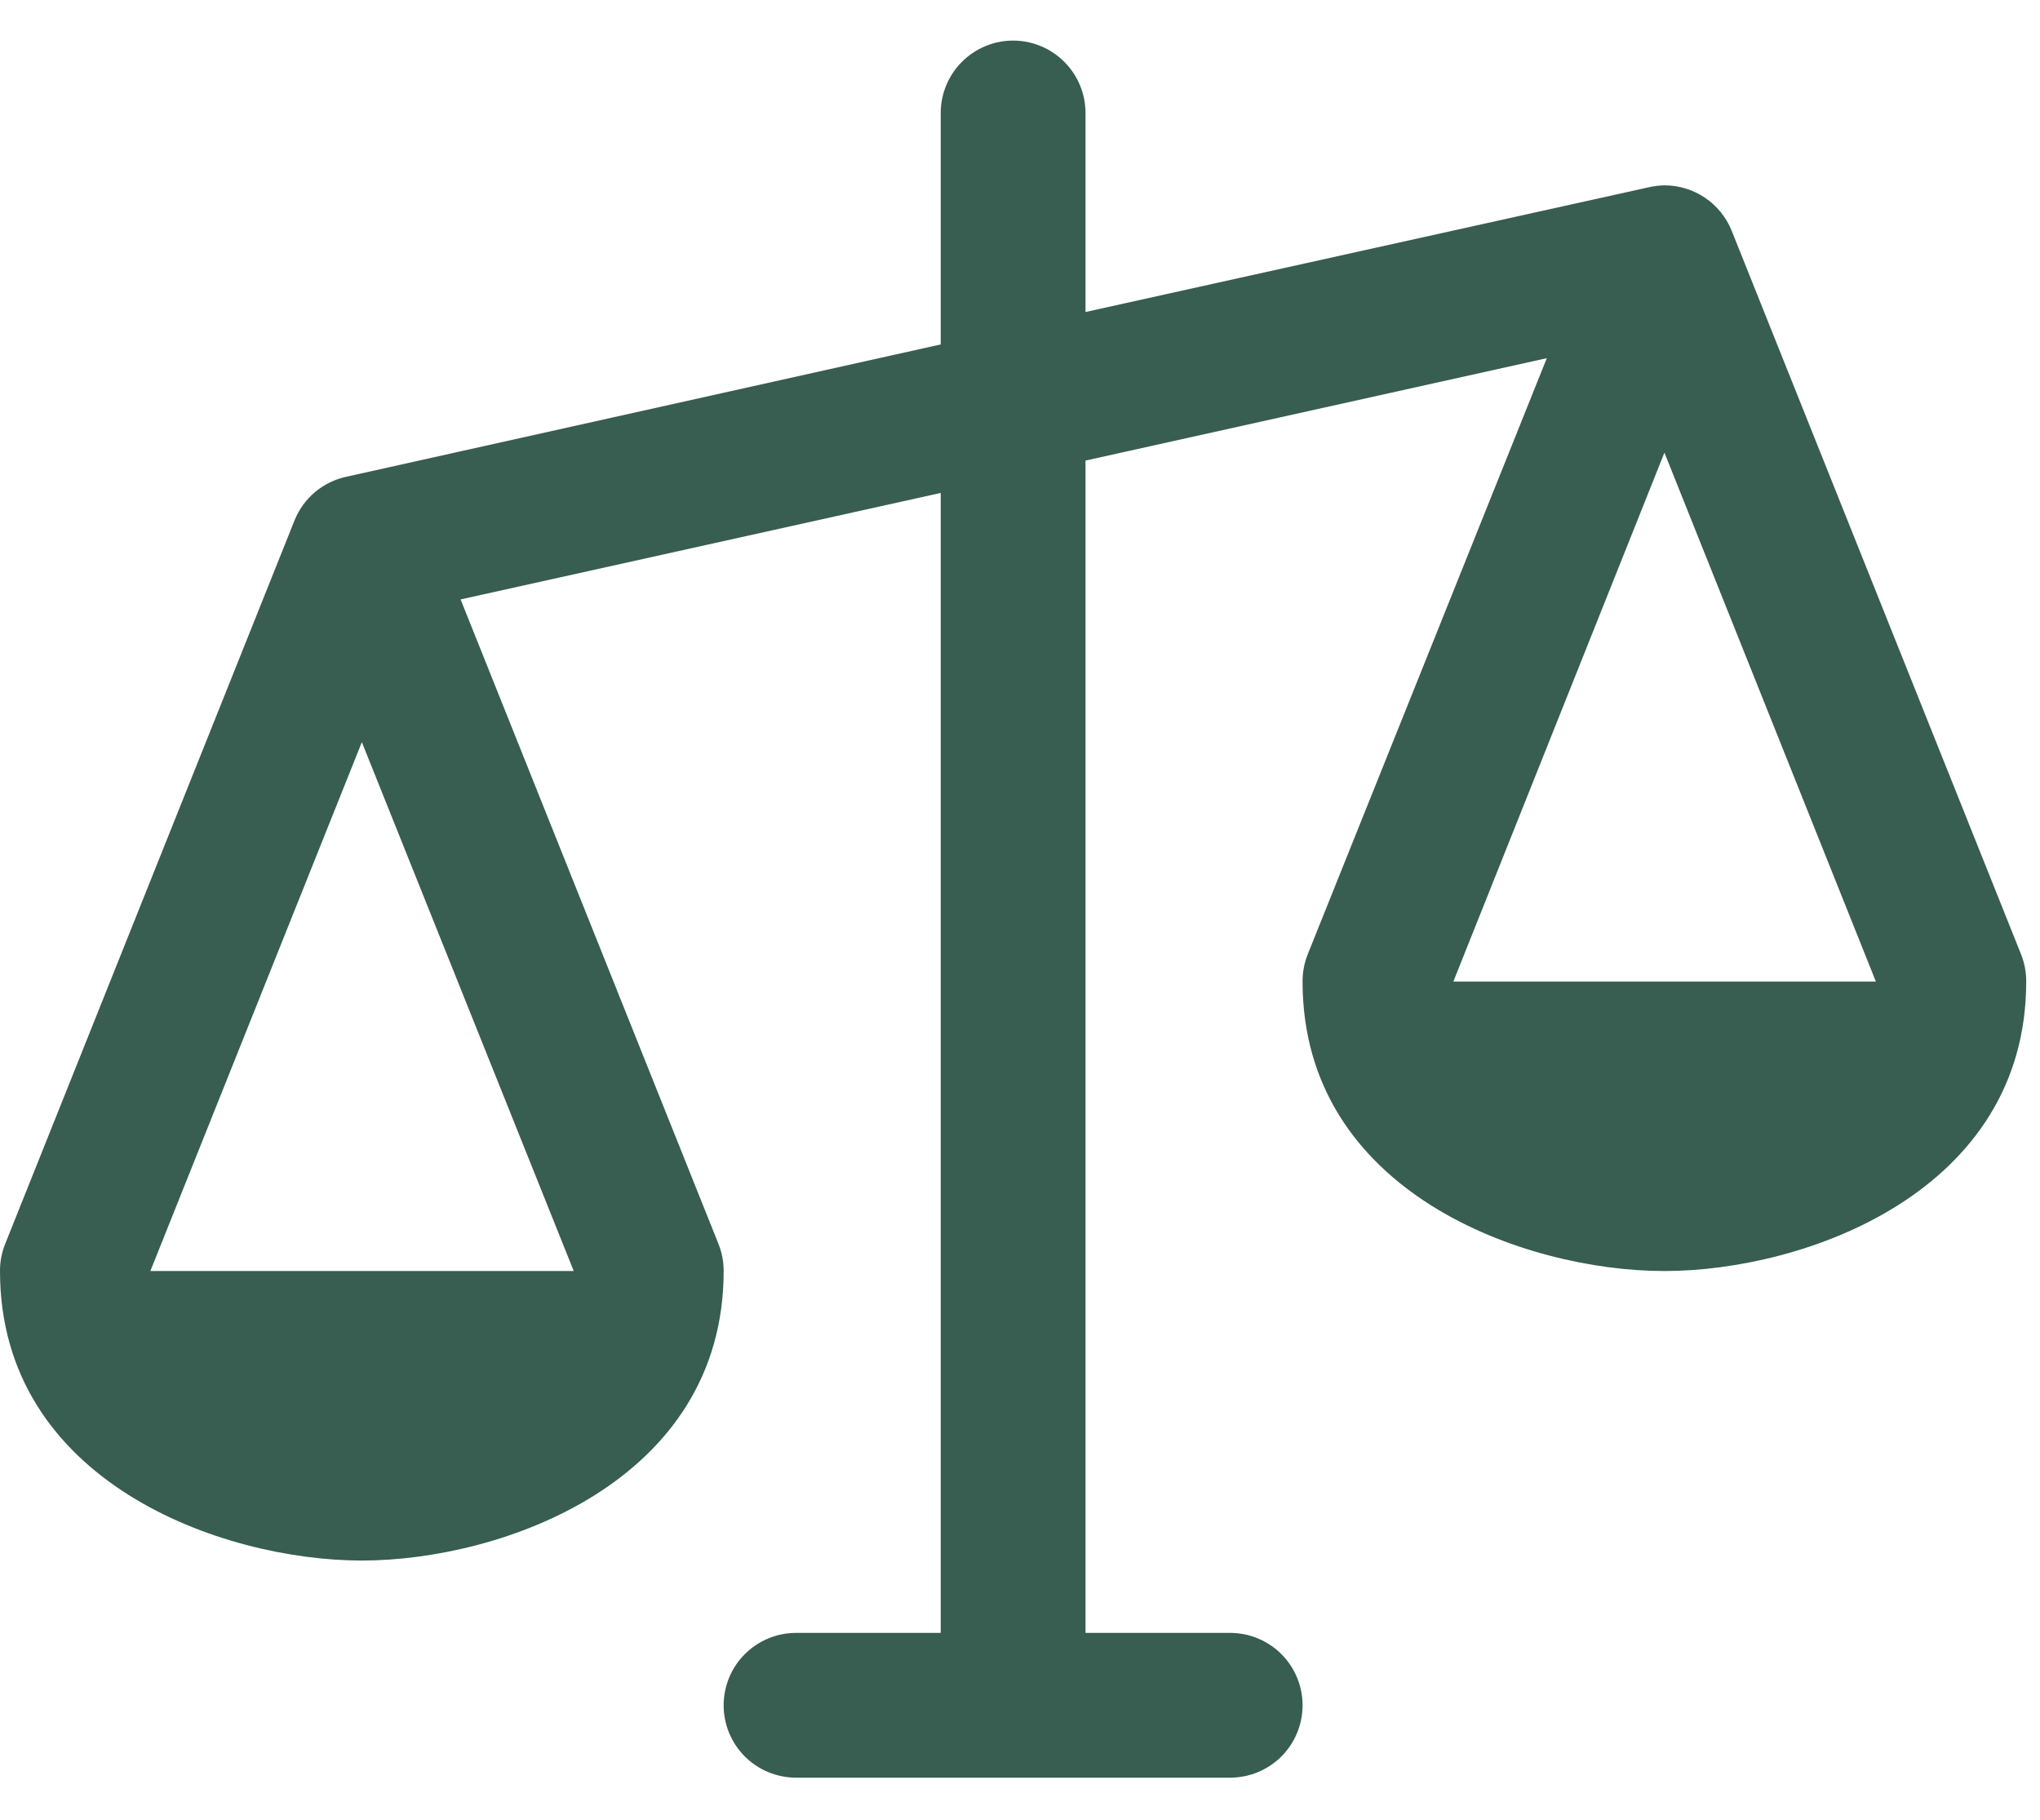 <?xml version="1.0" encoding="utf-8"?>
<svg xmlns="http://www.w3.org/2000/svg" width="37" height="33" viewBox="0 0 37 33" fill="none">
<path d="M36.657 17.307L31.407 4.182C31.308 3.939 31.14 3.731 30.923 3.585C30.705 3.439 30.449 3.361 30.188 3.361C30.092 3.363 29.997 3.374 29.904 3.396L19.688 5.658V2.049C19.688 1.701 19.549 1.367 19.303 1.121C19.057 0.875 18.723 0.736 18.375 0.736C18.027 0.736 17.693 0.875 17.447 1.121C17.201 1.367 17.062 1.701 17.062 2.049V6.246L6.279 8.646C6.071 8.691 5.877 8.786 5.714 8.923C5.551 9.06 5.424 9.235 5.344 9.432L0.094 22.557C0.031 22.713 -0.001 22.88 2.93734e-05 23.049C2.93734e-05 26.873 4.026 28.299 6.563 28.299C9.099 28.299 13.125 26.873 13.125 23.049C13.126 22.88 13.094 22.713 13.031 22.557L8.354 10.87L17.062 8.939V29.611H14.438C14.089 29.611 13.756 29.75 13.509 29.996C13.263 30.242 13.125 30.576 13.125 30.924C13.125 31.272 13.263 31.606 13.509 31.852C13.756 32.098 14.089 32.236 14.438 32.236H22.312C22.661 32.236 22.994 32.098 23.241 31.852C23.487 31.606 23.625 31.272 23.625 30.924C23.625 30.576 23.487 30.242 23.241 29.996C22.994 29.75 22.661 29.611 22.312 29.611H19.688V8.352L28.055 6.495L23.718 17.307C23.656 17.463 23.624 17.63 23.625 17.799C23.625 21.623 27.651 23.049 30.188 23.049C32.724 23.049 36.75 21.623 36.75 17.799C36.751 17.63 36.719 17.463 36.657 17.307ZM10.406 23.049H2.727L6.563 13.458L10.406 23.049ZM26.36 17.799L30.188 8.208L34.023 17.799H26.36Z" fill="#385D51"/>
</svg>